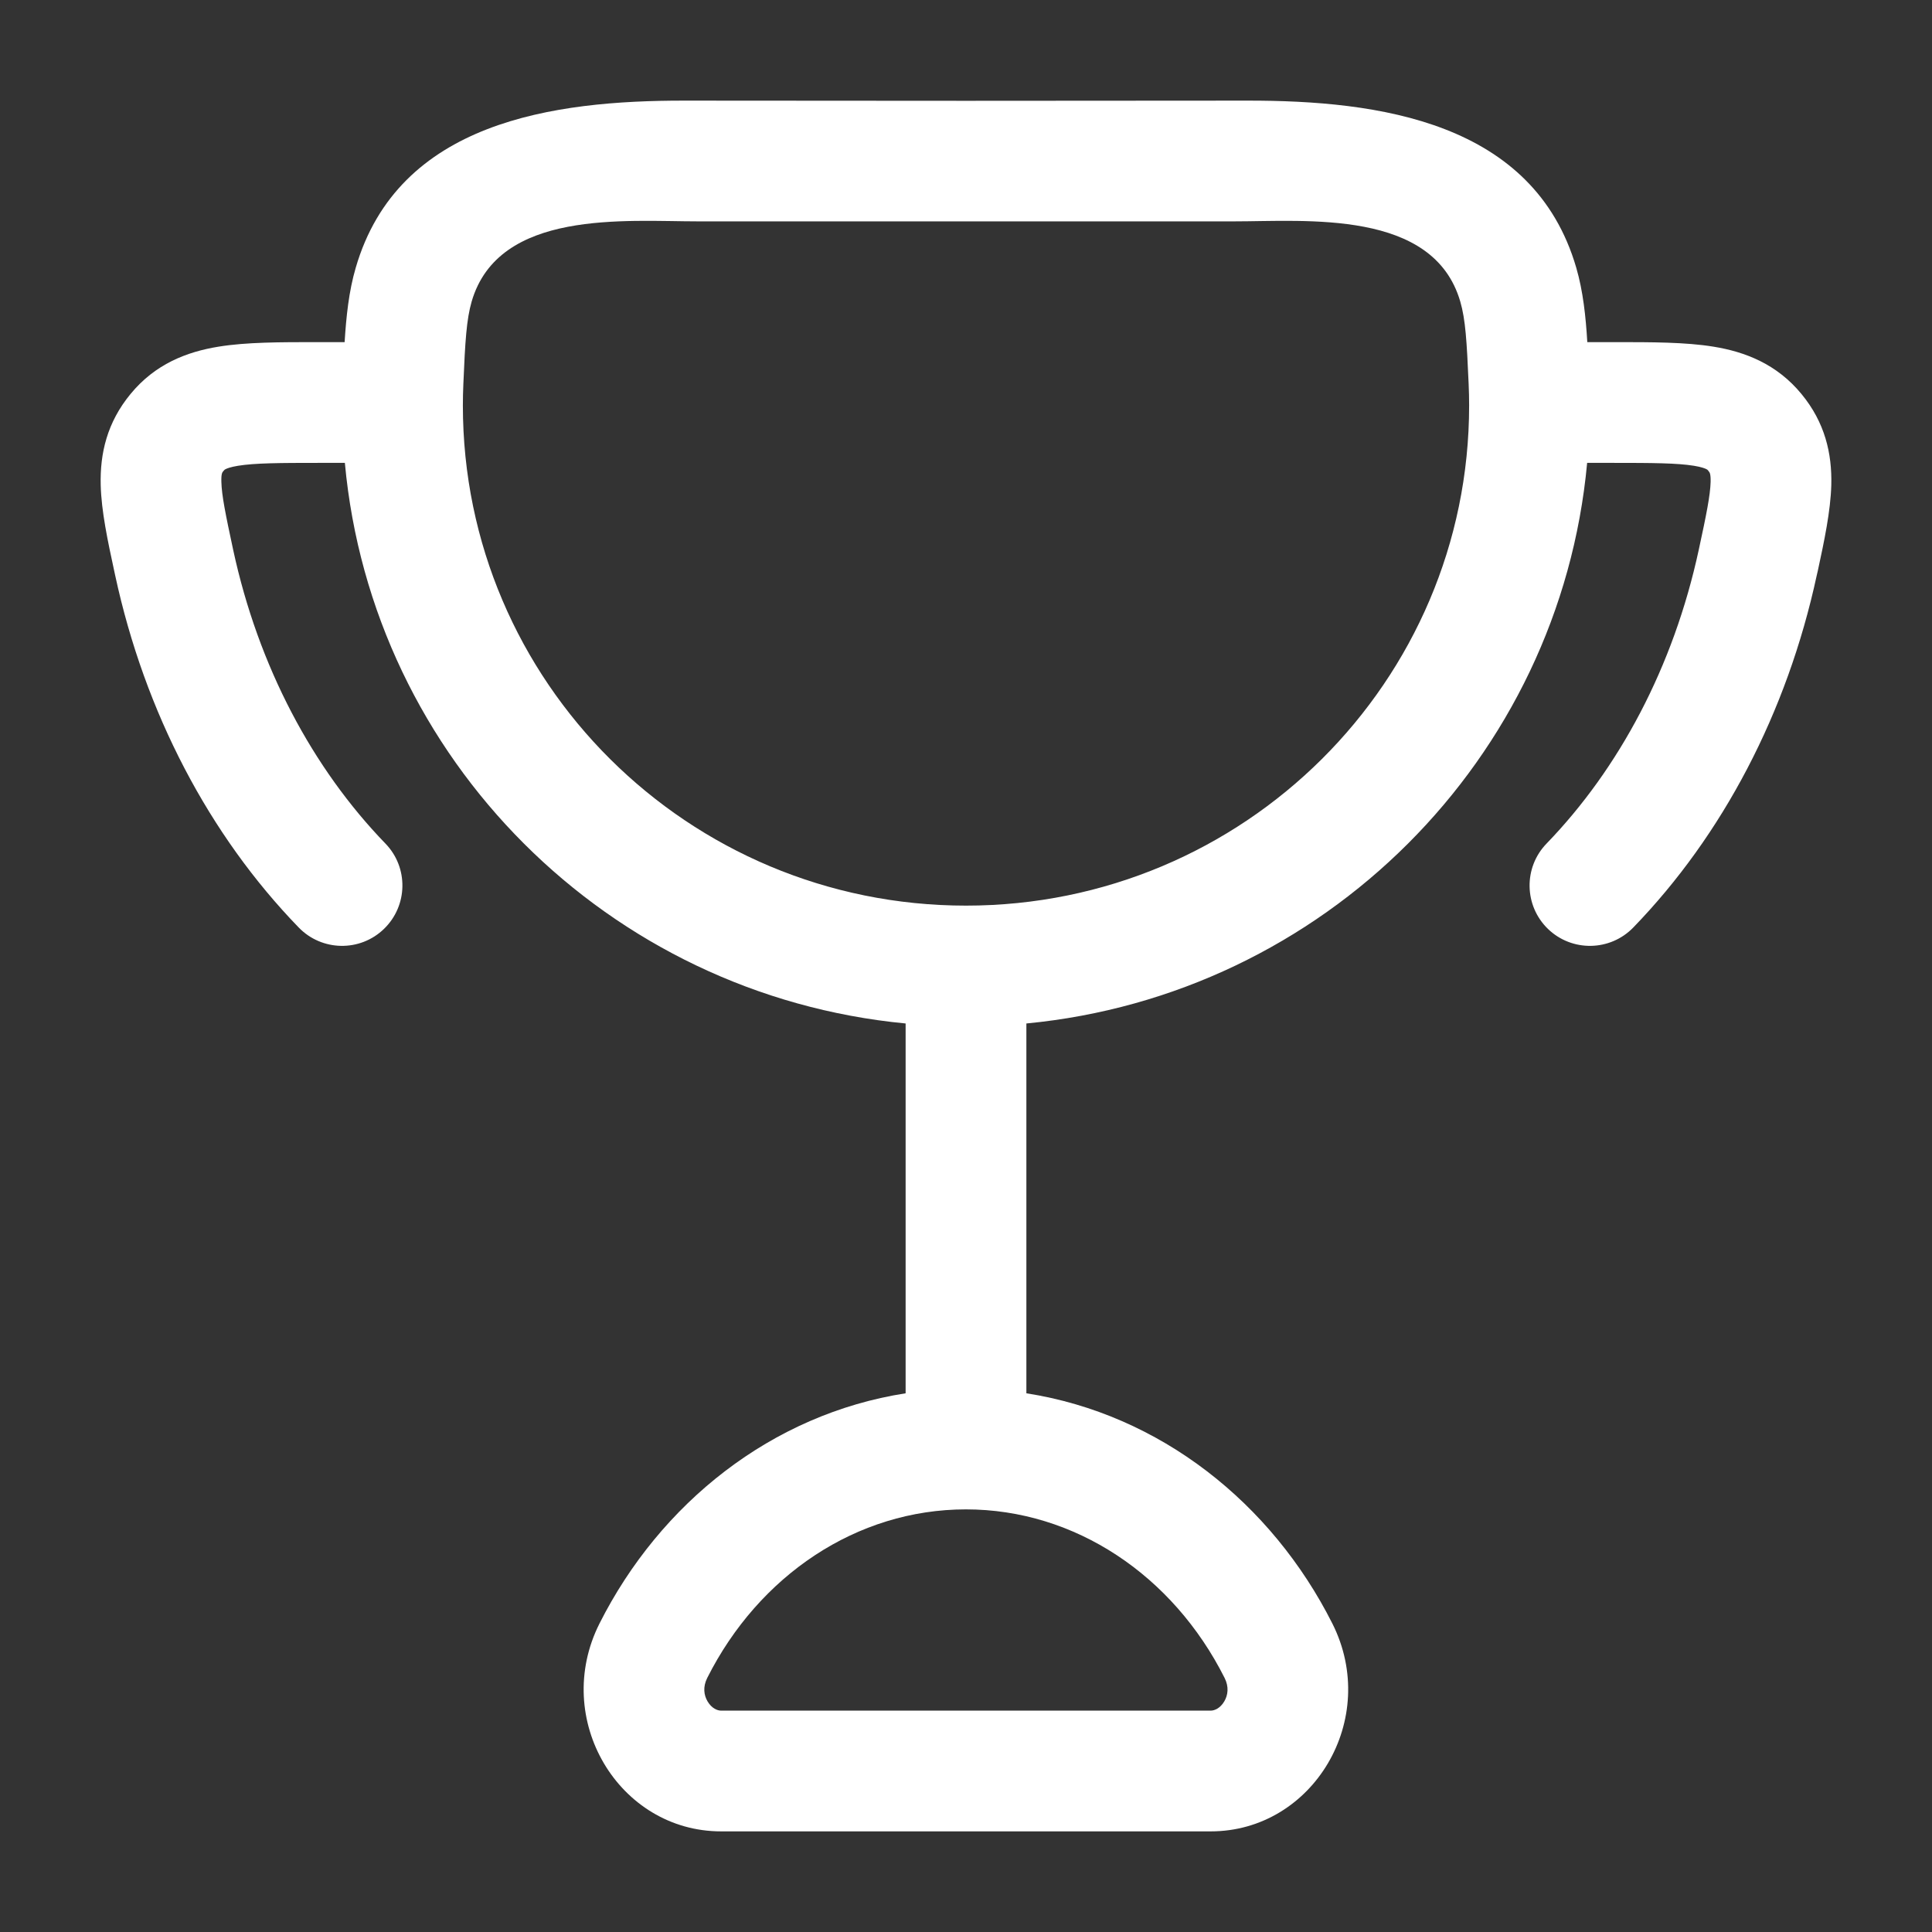 <svg width="24" height="24" viewBox="0 0 24 24" fill="none" xmlns="http://www.w3.org/2000/svg">
<rect x="0" y="0" width="24" height="24" fill="#333333" stroke="none"/>
<path d="M15.496 1.25C17.125 1.248 19.052 1.509 19.581 3.326C19.666 3.619 19.699 3.932 19.718 4.25H20.066C20.515 4.25 20.938 4.25 21.283 4.306C21.68 4.37 22.073 4.523 22.379 4.895C22.669 5.247 22.759 5.631 22.749 6.025C22.74 6.351 22.661 6.723 22.581 7.093C22.577 7.11 22.573 7.127 22.569 7.144C22.2 8.856 21.397 10.378 20.29 11.521C20.002 11.819 19.527 11.827 19.229 11.539C18.932 11.251 18.924 10.776 19.212 10.479C20.111 9.549 20.789 8.285 21.103 6.828C21.199 6.385 21.245 6.154 21.25 5.986C21.252 5.884 21.238 5.867 21.224 5.852C21.223 5.85 21.222 5.848 21.221 5.847C21.212 5.836 21.207 5.832 21.196 5.827C21.179 5.819 21.136 5.801 21.043 5.786C20.832 5.752 20.534 5.75 20.015 5.75H19.716C19.377 9.432 16.44 12.361 12.75 12.714V17.308C14.412 17.567 15.798 18.674 16.551 20.168C17.148 21.355 16.311 22.75 15.04 22.75H8.958C7.686 22.75 6.85 21.355 7.447 20.168C8.2 18.674 9.586 17.567 11.25 17.308V12.714C7.559 12.361 4.622 9.432 4.284 5.75H3.984C3.466 5.75 3.167 5.752 2.957 5.786C2.864 5.801 2.821 5.819 2.804 5.827C2.793 5.832 2.788 5.836 2.779 5.847C2.778 5.848 2.776 5.85 2.775 5.852C2.761 5.867 2.747 5.884 2.75 5.986C2.754 6.154 2.801 6.385 2.896 6.828C3.21 8.285 3.888 9.549 4.788 10.479C5.076 10.776 5.068 11.251 4.77 11.539C4.473 11.827 3.998 11.819 3.71 11.521C2.602 10.378 1.799 8.856 1.43 7.144C1.427 7.127 1.422 7.11 1.419 7.093C1.339 6.723 1.259 6.351 1.251 6.025C1.241 5.631 1.331 5.247 1.621 4.895C1.926 4.523 2.319 4.37 2.717 4.306C3.062 4.25 3.485 4.25 3.933 4.25L4.281 4.25C4.301 3.932 4.333 3.619 4.419 3.326C4.948 1.509 6.875 1.248 8.504 1.25C10.834 1.253 13.165 1.253 15.496 1.25ZM11.999 18.75C10.643 18.75 9.427 19.57 8.786 20.843C8.729 20.956 8.744 21.058 8.79 21.136C8.842 21.223 8.912 21.25 8.958 21.25H15.04C15.085 21.25 15.156 21.223 15.208 21.136C15.254 21.058 15.269 20.956 15.212 20.843C14.571 19.57 13.354 18.75 11.999 18.75ZM15.324 2.75L8.676 2.75C7.77 2.75 6.194 2.598 5.859 3.746C5.795 3.968 5.778 4.241 5.756 4.77C5.752 4.859 5.75 4.948 5.75 5.038C5.75 8.465 8.544 11.25 12 11.25C15.455 11.25 18.25 8.465 18.25 5.038C18.25 4.948 18.248 4.859 18.244 4.77C18.221 4.241 18.205 3.968 18.14 3.746C17.806 2.598 16.229 2.75 15.324 2.75Z" fill="white"/>
</svg>
